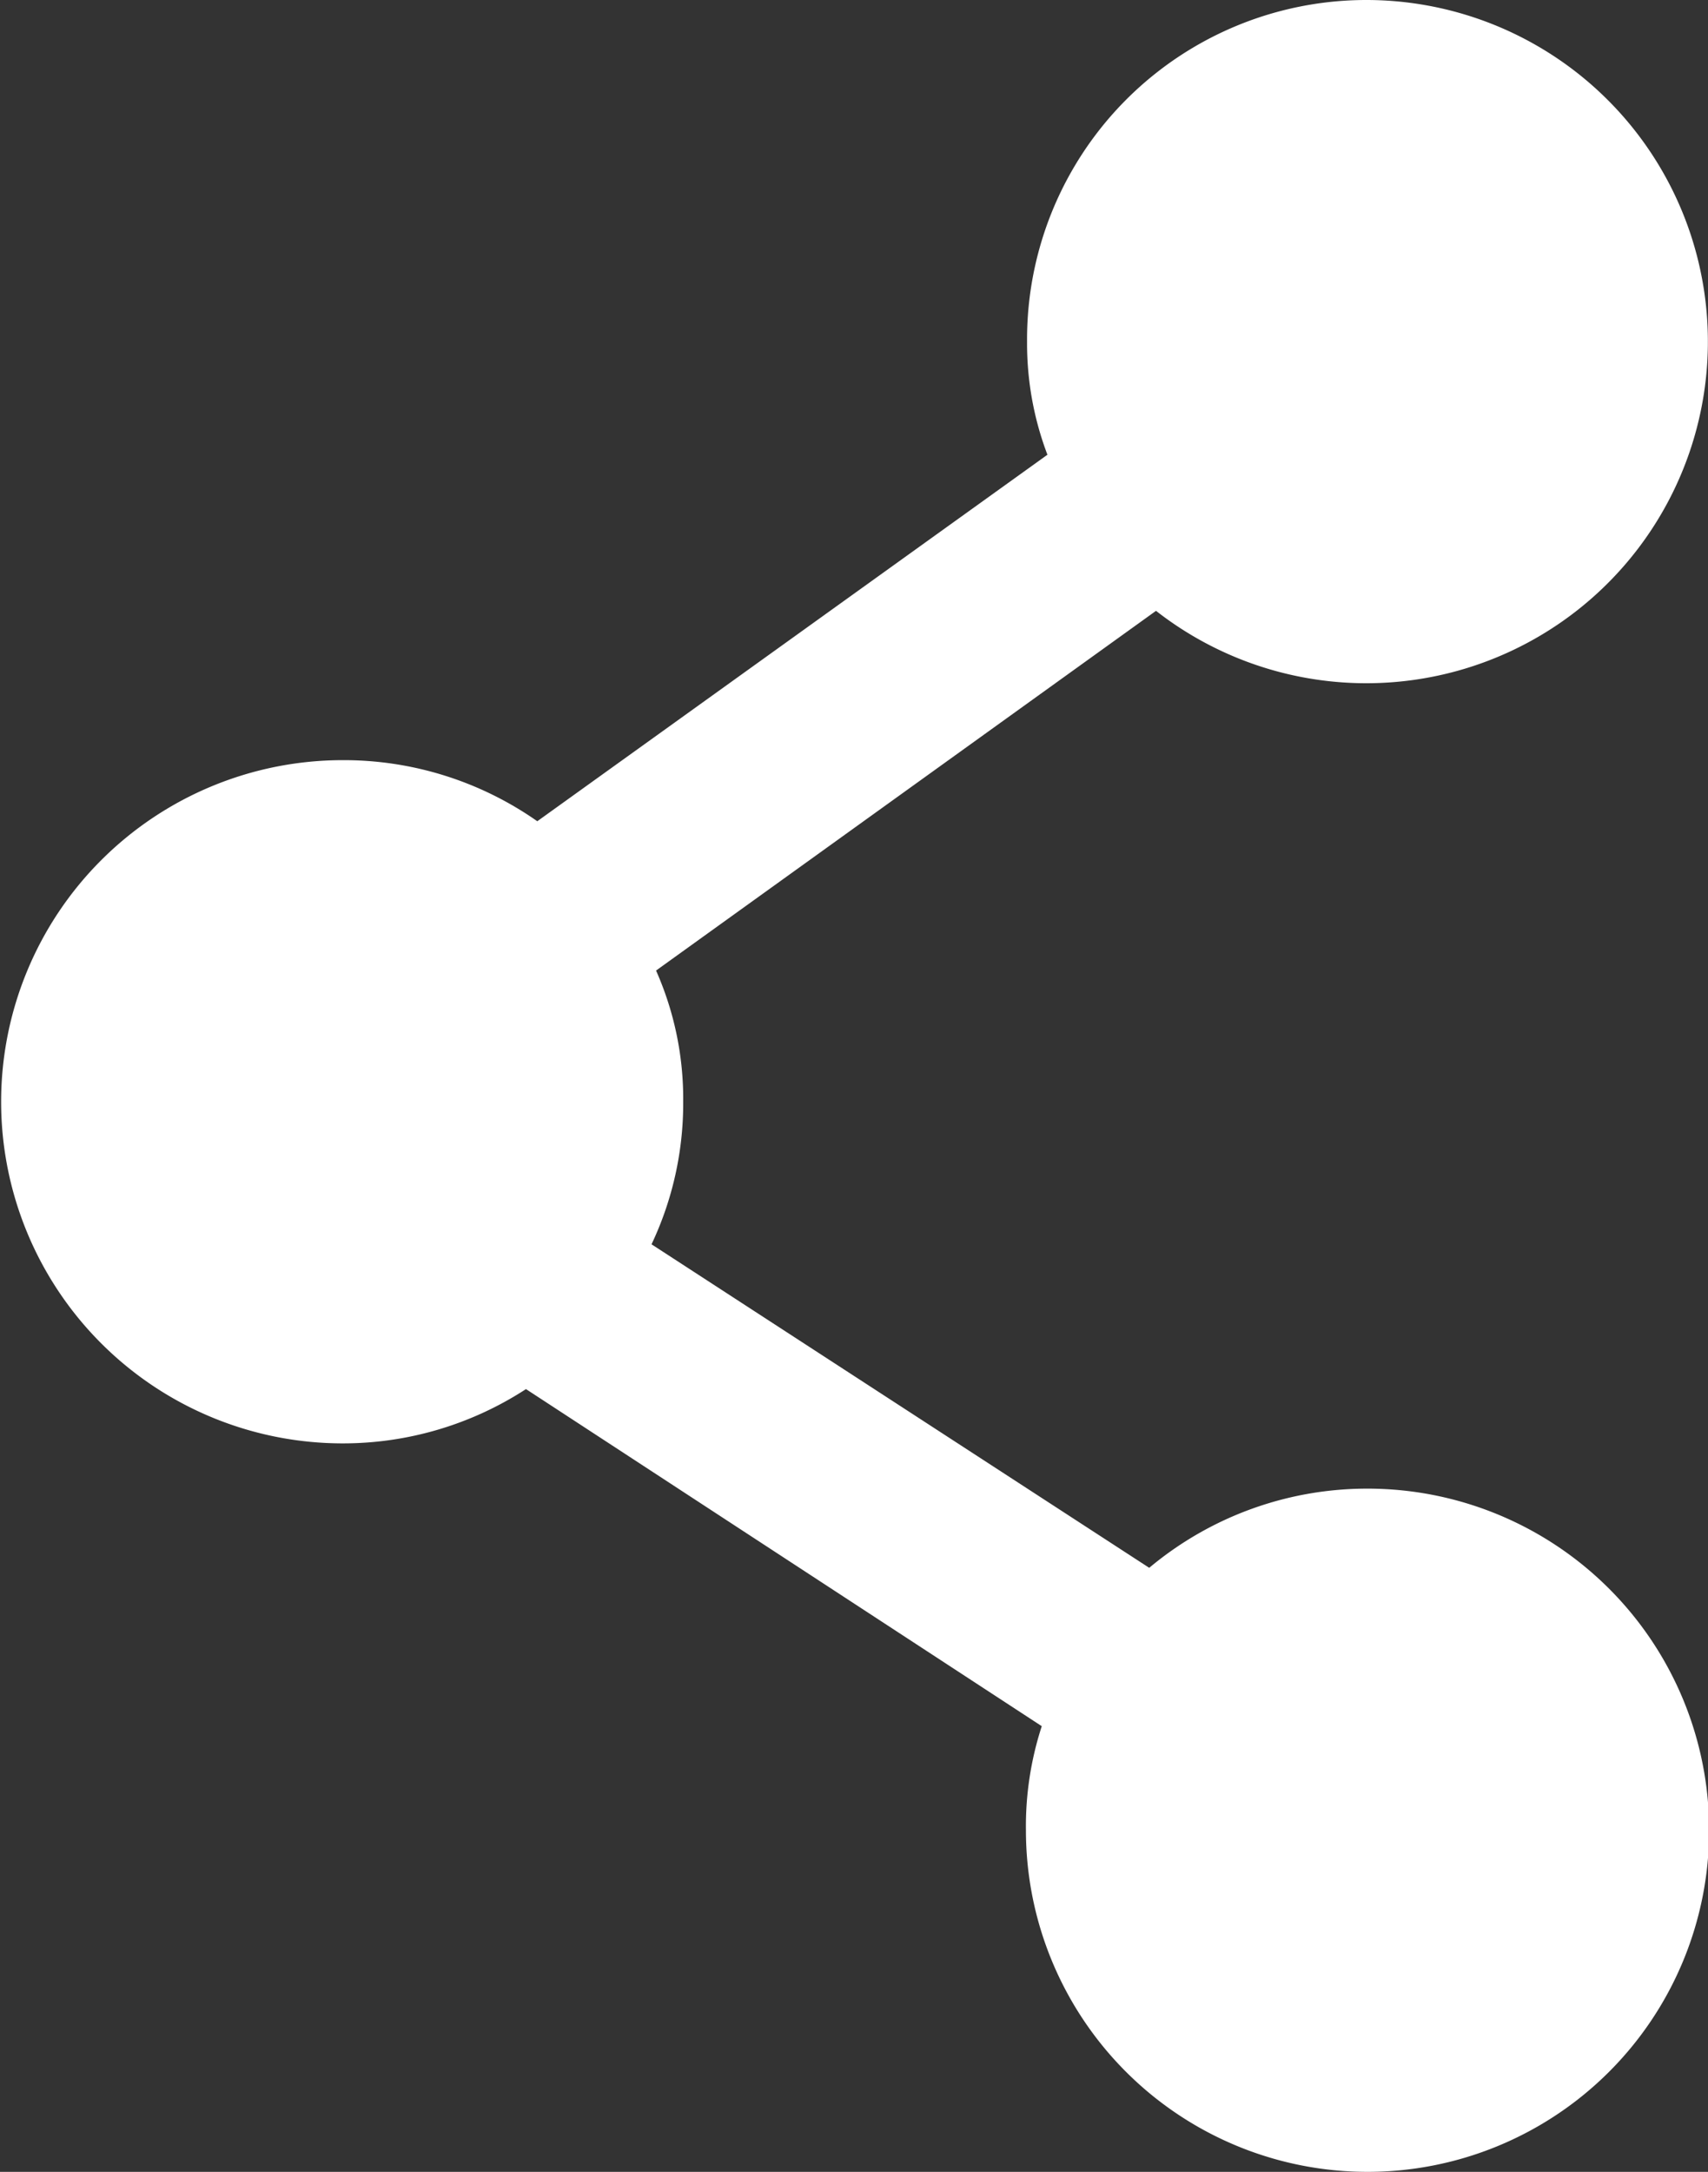 <svg id="katman_1" data-name="katman 1" xmlns="http://www.w3.org/2000/svg" fill="#FFFFFF" viewBox="0 0 75.5 96"><rect x="0" y="0" width="75.5" height="96" fill="#333333" stroke="none"/><path d="M70.75,65.8a15,15,0,0,0-9.7,3.5L39.05,55a14.56,14.56,0,0,0,1.4-6.3,14,14,0,0,0-1.2-5.8L61.35,27a15.1,15.1,0,1,0,9.3-27,15,15,0,0,0-15,15.1,13.86,13.86,0,0,0,.9,5L34,36.3a14.89,14.89,0,0,0-8.6-2.7,15.1,15.1,0,0,0,0,30.2,14.83,14.83,0,0,0,8.1-2.4l22.8,14.9a14.26,14.26,0,0,0-.7,4.6,15.1,15.1,0,1,0,15.2-15.1Z" transform="translate(-10.25)"/></svg>
